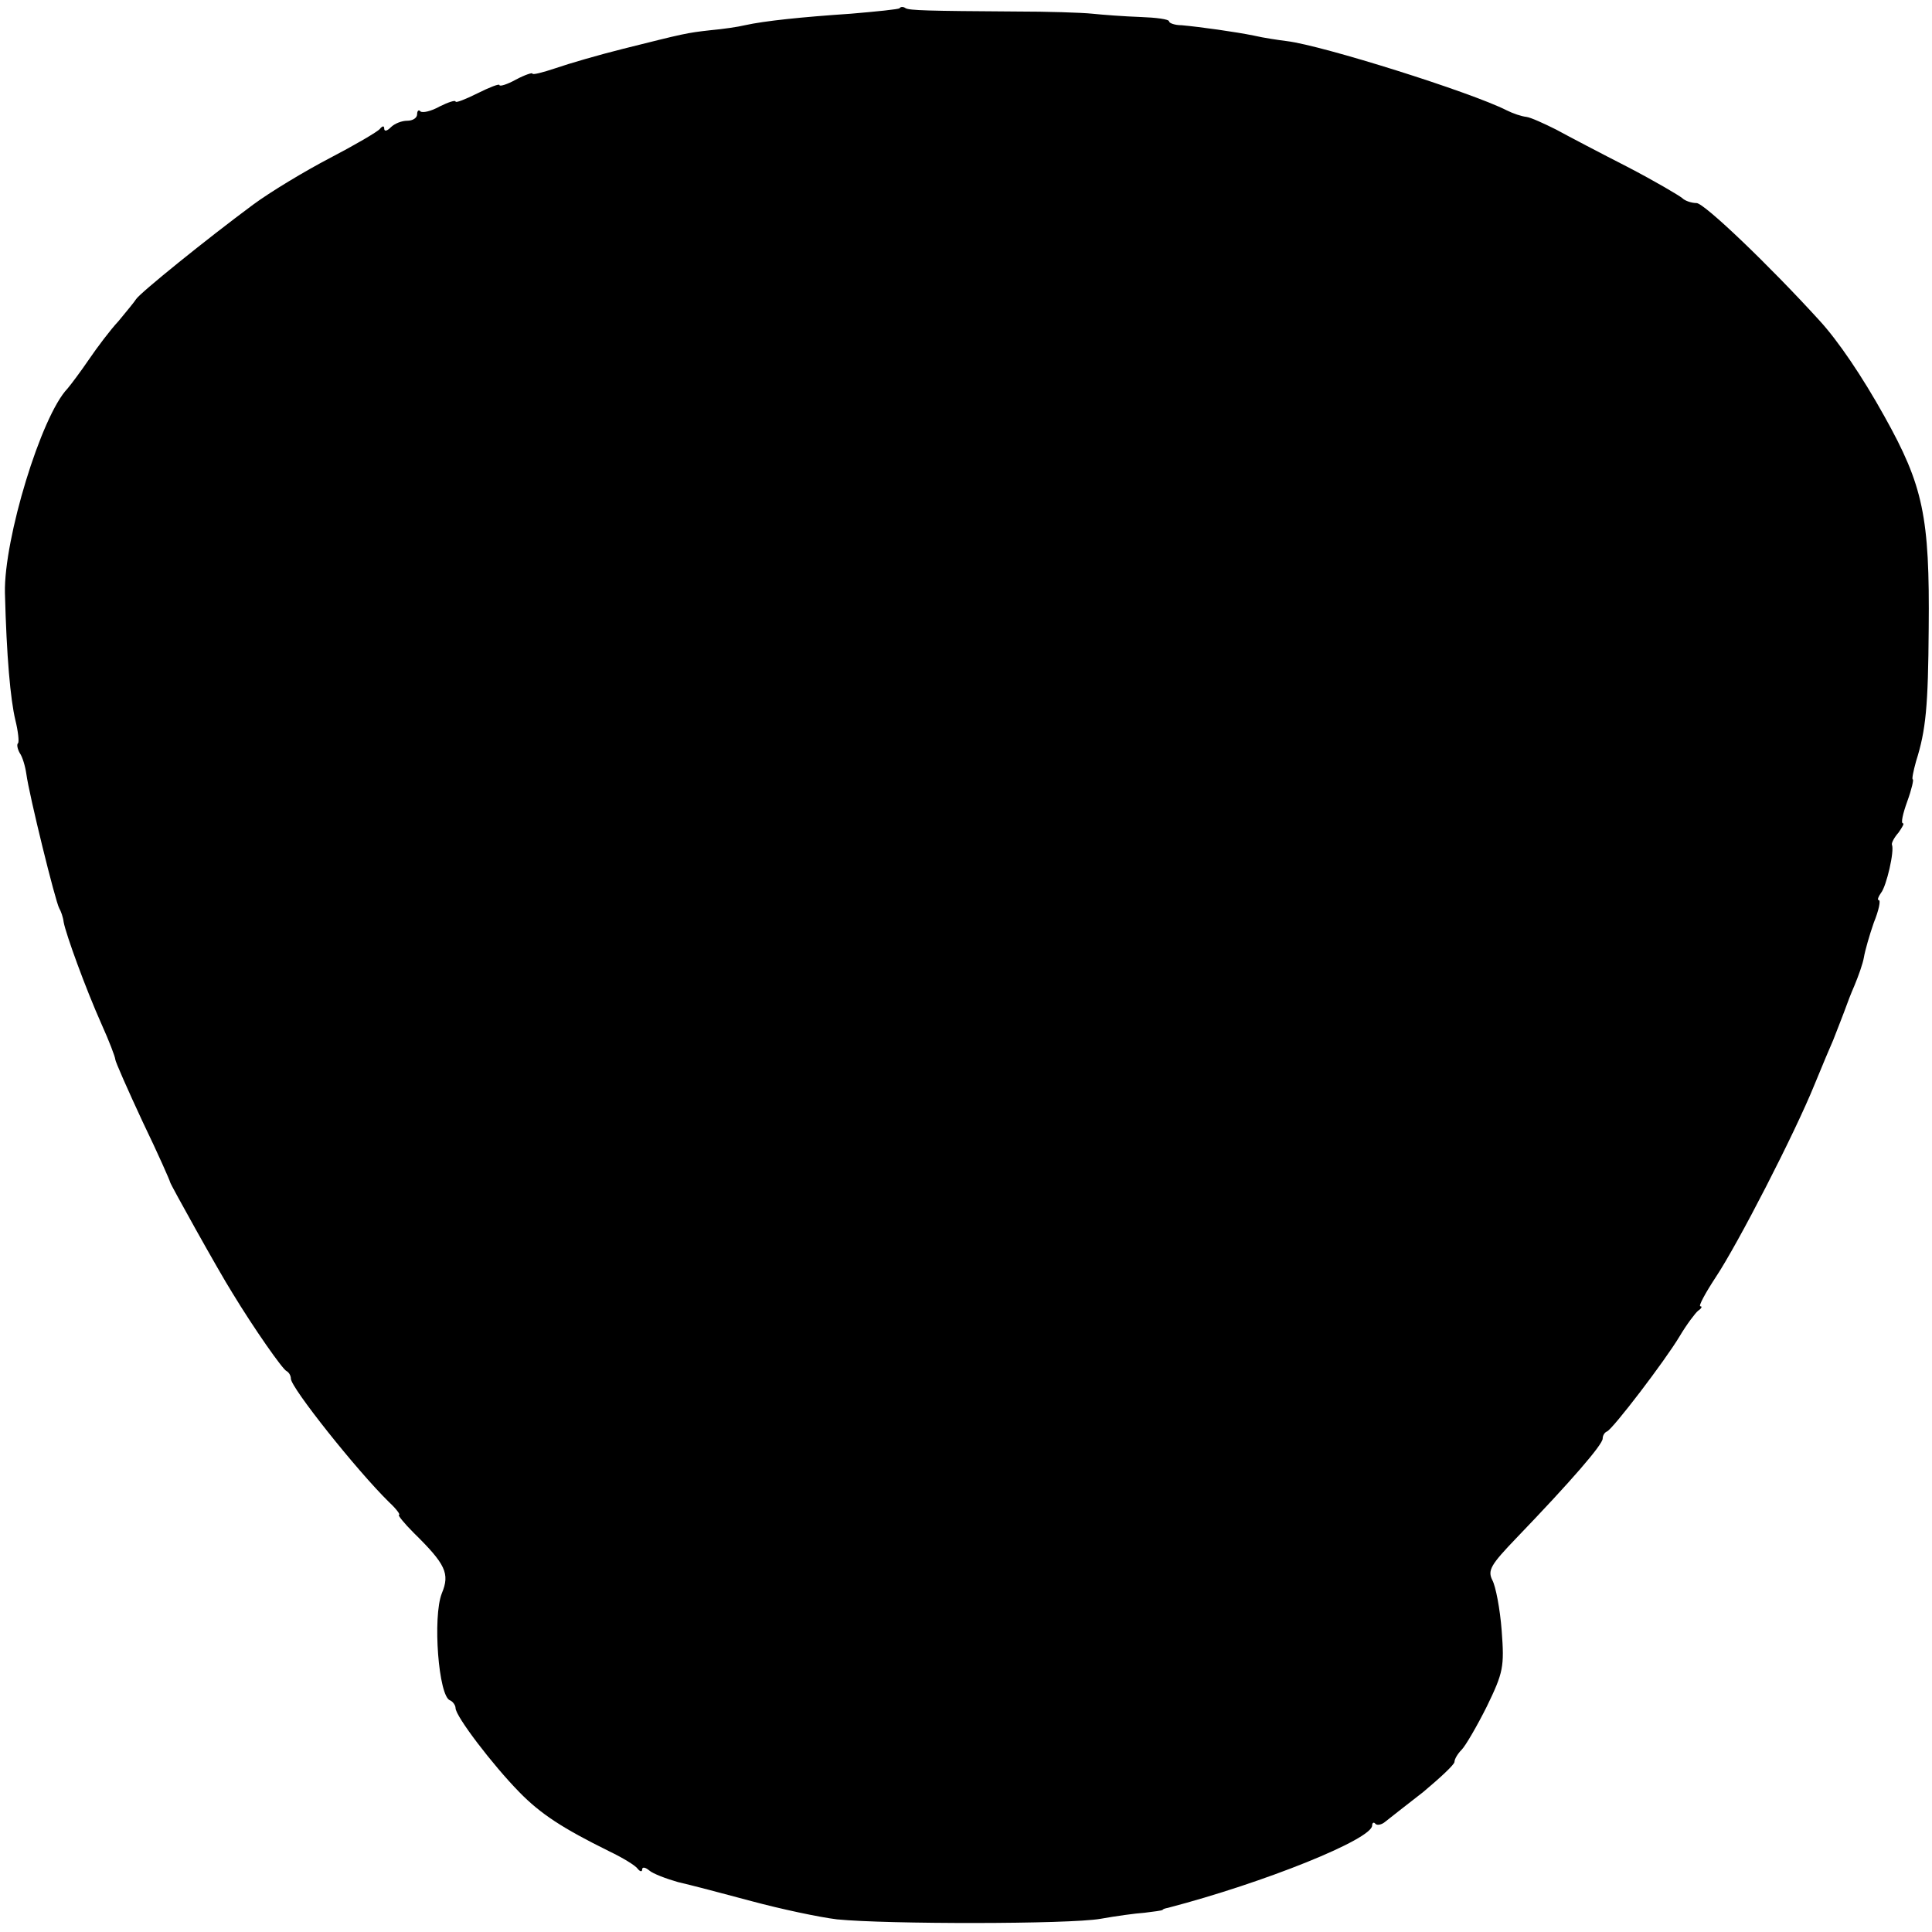 <?xml version="1.0" standalone="no"?>
<!DOCTYPE svg PUBLIC "-//W3C//DTD SVG 20010904//EN"
 "http://www.w3.org/TR/2001/REC-SVG-20010904/DTD/svg10.dtd">
<svg version="1.0" xmlns="http://www.w3.org/2000/svg"
 width="352pt" height="352pt" viewBox="0 0 352 352"
 preserveAspectRatio="xMidYMid meet">
<g transform="translate(0,352) scale(0.1,-0.1)"
fill="#000000" stroke="none">
<path d="M1639 3505 c-2 -2 -42 -6 -89 -10 -89 -6 -157 -13 -193 -21 -12 -3
-40 -7 -62 -9 -45 -5 -48 -6 -160 -34 -44 -11 -99 -27 -122 -35 -24 -8 -43
-13 -43 -10 0 2 -13 -2 -30 -11 -16 -9 -30 -13 -30 -10 0 3 -18 -4 -40 -15
-22 -11 -40 -18 -40 -15 0 3 -13 -1 -29 -9 -16 -9 -31 -12 -35 -9 -3 4 -6 1
-6 -5 0 -7 -8 -12 -18 -12 -10 0 -23 -5 -30 -12 -7 -7 -12 -8 -12 -2 0 5 -3 5
-8 -1 -4 -5 -45 -29 -91 -53 -46 -24 -109 -62 -140 -85 -85 -63 -205 -160
-213 -172 -3 -5 -18 -23 -32 -40 -15 -16 -39 -48 -54 -70 -15 -22 -33 -46 -39
-53 -48 -50 -116 -274 -114 -372 3 -117 10 -194 19 -232 5 -20 7 -39 5 -42 -3
-2 -1 -11 3 -18 5 -7 10 -24 12 -38 5 -38 53 -233 60 -245 3 -5 7 -16 8 -25 4
-22 40 -121 69 -186 14 -31 25 -60 25 -64 0 -4 23 -56 50 -114 28 -58 50 -108
50 -110 0 -3 89 -163 113 -201 40 -66 92 -140 99 -143 4 -2 8 -8 8 -14 0 -16
119 -166 179 -225 13 -12 21 -23 18 -23 -3 0 9 -15 27 -33 58 -57 66 -74 51
-110 -17 -43 -6 -188 15 -195 5 -2 10 -9 10 -14 0 -15 68 -104 116 -153 39
-40 79 -66 164 -108 25 -12 48 -26 52 -32 4 -5 8 -6 8 -1 0 5 6 4 13 -2 7 -6
31 -15 52 -21 22 -5 83 -21 135 -35 52 -14 122 -29 155 -33 90 -9 423 -9 480
1 28 5 64 10 80 11 17 2 31 4 33 5 1 2 5 3 10 4 176 46 372 125 372 150 0 5 3
7 6 3 3 -3 11 -2 18 4 6 5 37 29 69 54 31 26 57 50 57 55 0 5 6 15 13 22 7 7
28 43 46 79 30 62 32 72 27 138 -3 40 -11 81 -17 92 -9 18 -3 28 44 77 100
104 157 170 157 181 0 5 3 11 8 13 11 5 105 128 132 173 13 22 29 43 34 47 6
4 8 8 4 8 -4 0 9 24 28 53 40 60 144 262 180 351 14 34 29 70 34 81 7 18 20
51 25 65 1 3 7 19 14 35 7 17 15 39 17 51 2 12 10 40 18 63 9 22 13 41 9 41
-3 0 -1 6 4 13 10 12 25 77 20 88 -1 3 4 13 12 22 7 10 11 17 8 17 -4 0 0 18
8 40 8 22 12 40 10 40 -2 0 1 15 6 33 18 57 22 100 23 242 2 204 -10 260 -81
387 -40 72 -84 137 -118 174 -91 100 -210 214 -224 214 -9 0 -21 4 -26 9 -6 5
-50 31 -100 57 -49 25 -108 56 -130 68 -22 11 -46 22 -54 23 -9 1 -24 6 -36
12 -65 33 -335 118 -400 126 -16 2 -43 6 -60 10 -34 7 -99 16 -132 19 -13 0
-23 4 -23 7 0 4 -24 7 -52 8 -29 1 -69 4 -88 6 -19 2 -82 4 -140 4 -161 1
-193 2 -200 6 -4 3 -9 3 -11 0z"/>
</g>
</svg>
